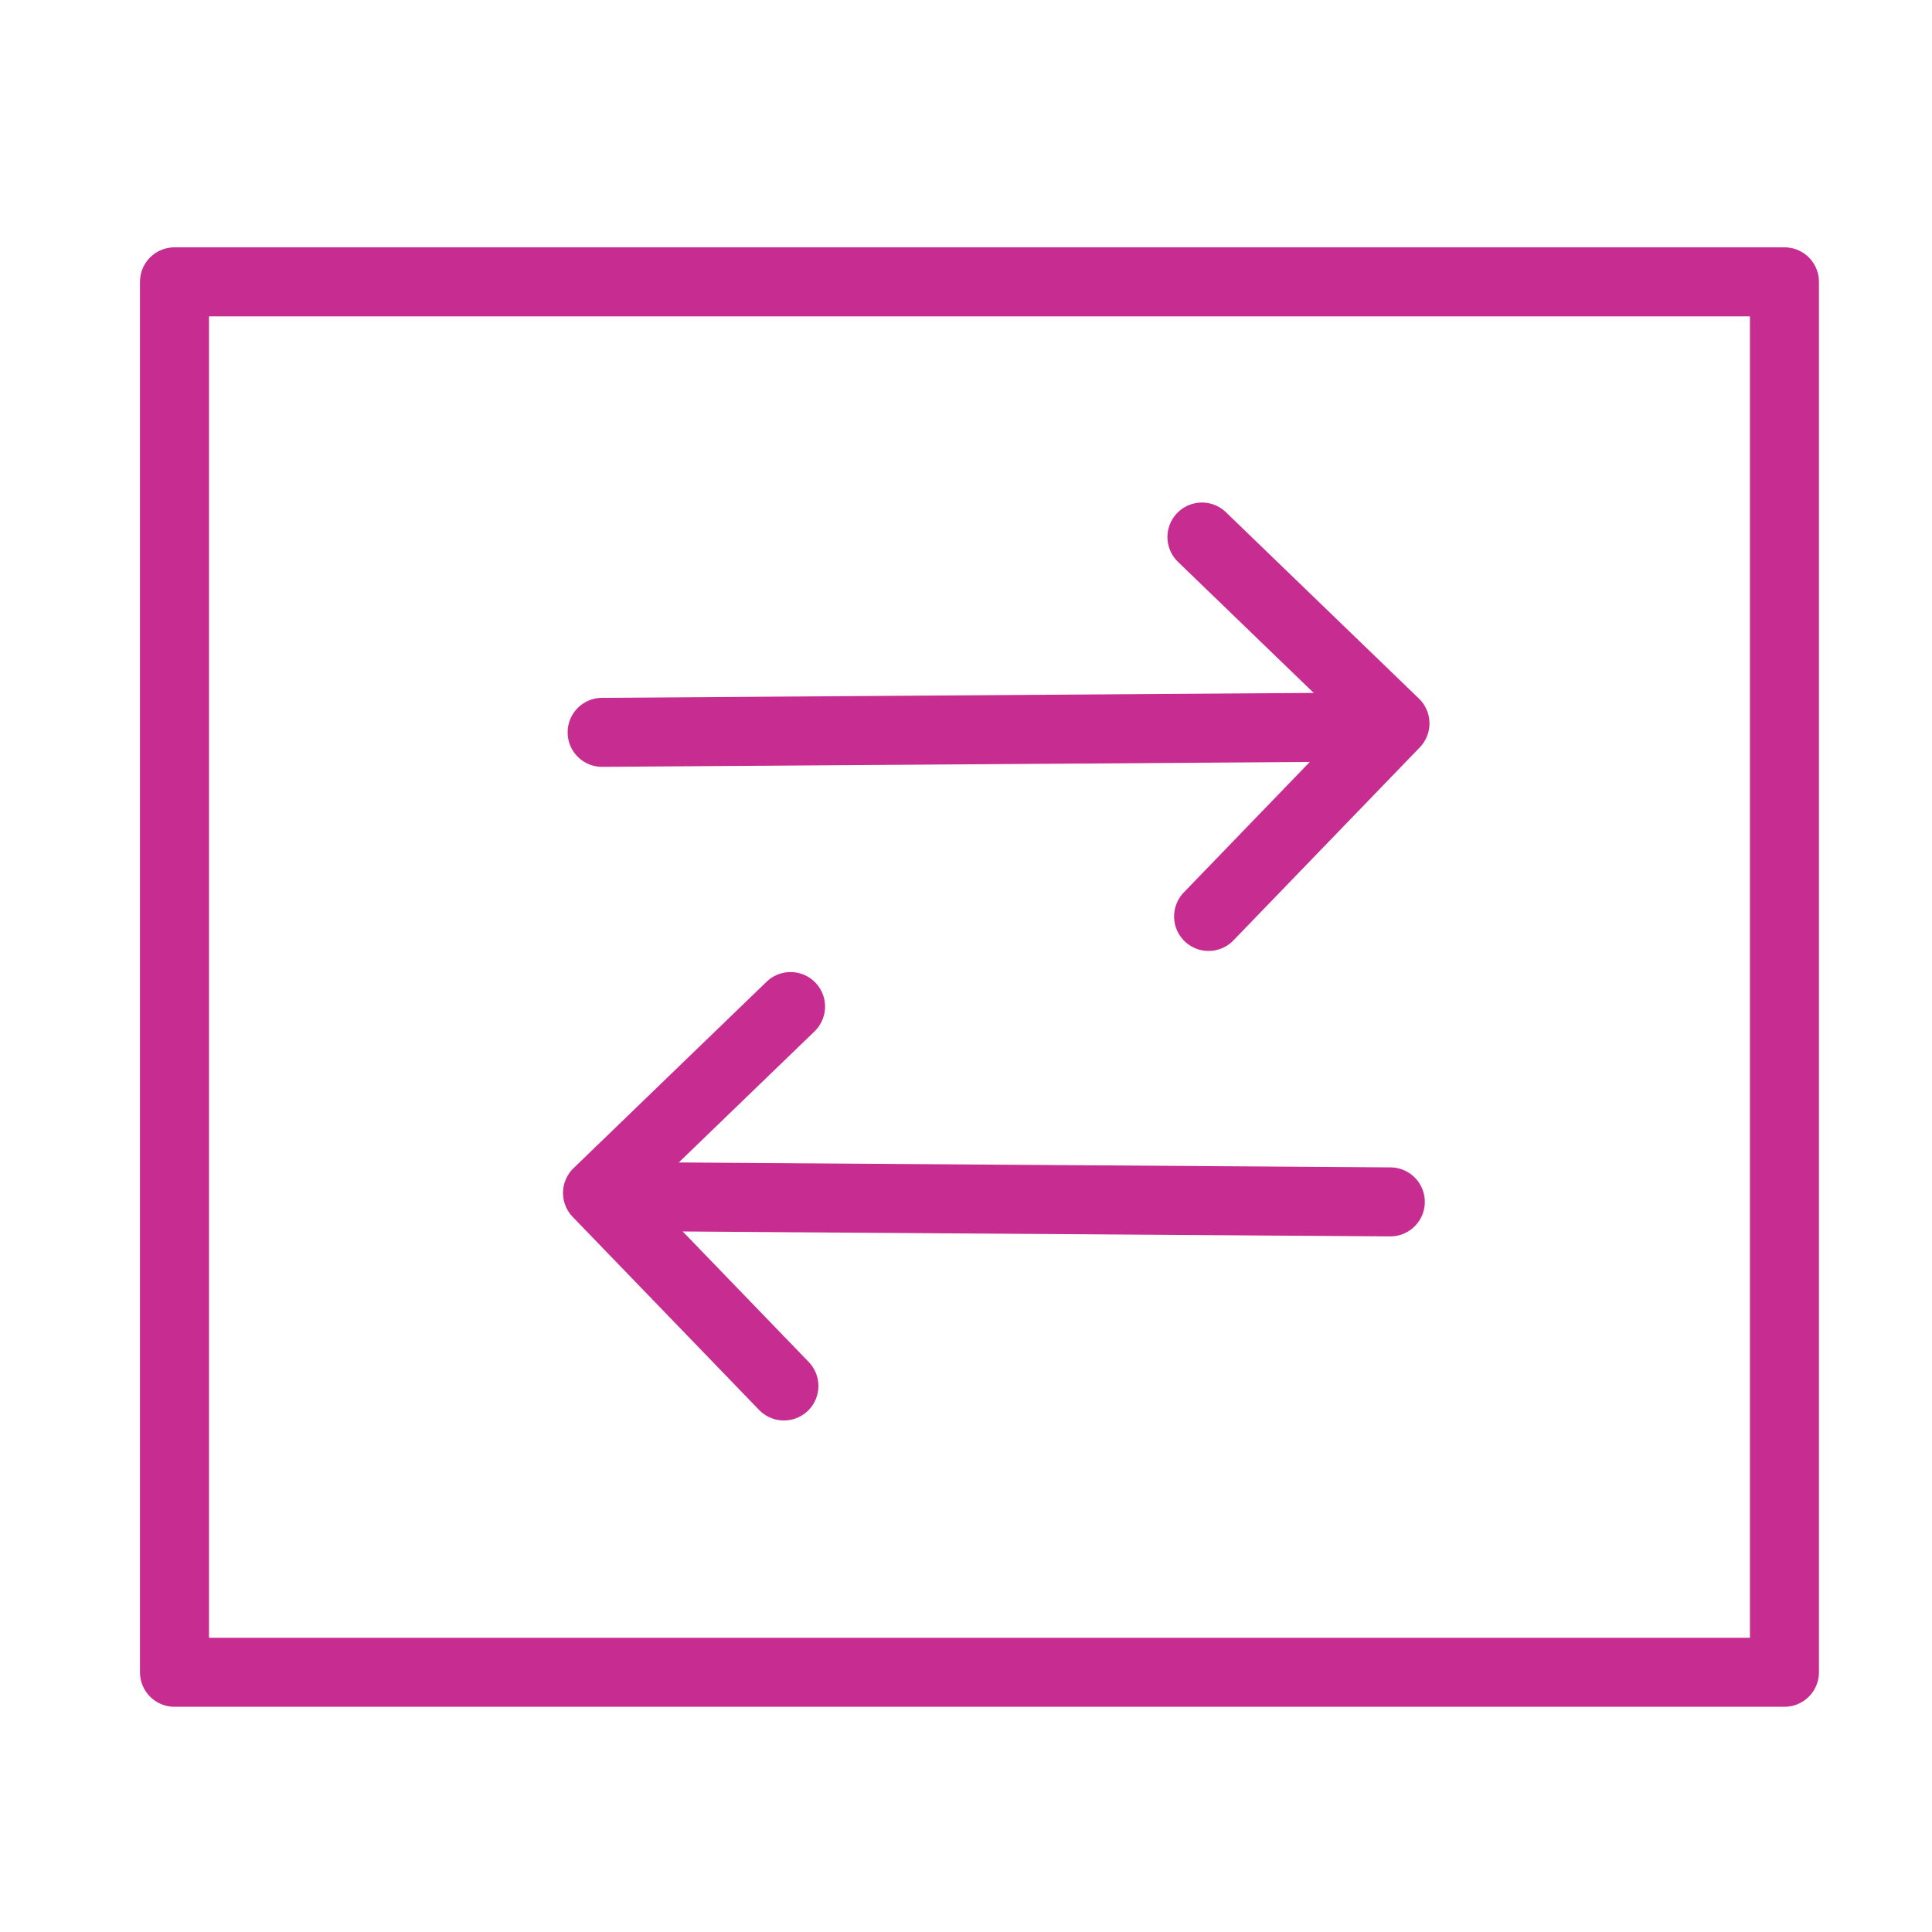 <svg width="32" height="32" viewBox="0 0 32 32" fill="none" xmlns="http://www.w3.org/2000/svg">
<path d="M9.973 12.13L22.696 12.042" stroke="#C72C91" stroke-width="1.143" stroke-linecap="round" stroke-linejoin="round"/>
<path d="M20.018 15.179L23.105 11.982L19.908 8.895" stroke="#C72C91" stroke-width="1.143" stroke-linecap="round" stroke-linejoin="round"/>
<path d="M23.028 19.907L10.305 19.819" stroke="#C72C91" stroke-width="1.143" stroke-linecap="round" stroke-linejoin="round"/>
<path d="M12.984 22.956L9.897 19.759L13.094 16.672" stroke="#C72C91" stroke-width="1.143" stroke-linecap="round" stroke-linejoin="round"/>
<path d="M29.556 4.668H2.89V27.698H29.556V4.668Z" stroke="#C72C91" stroke-width="1.143" stroke-linecap="round" stroke-linejoin="round"/>
</svg>
